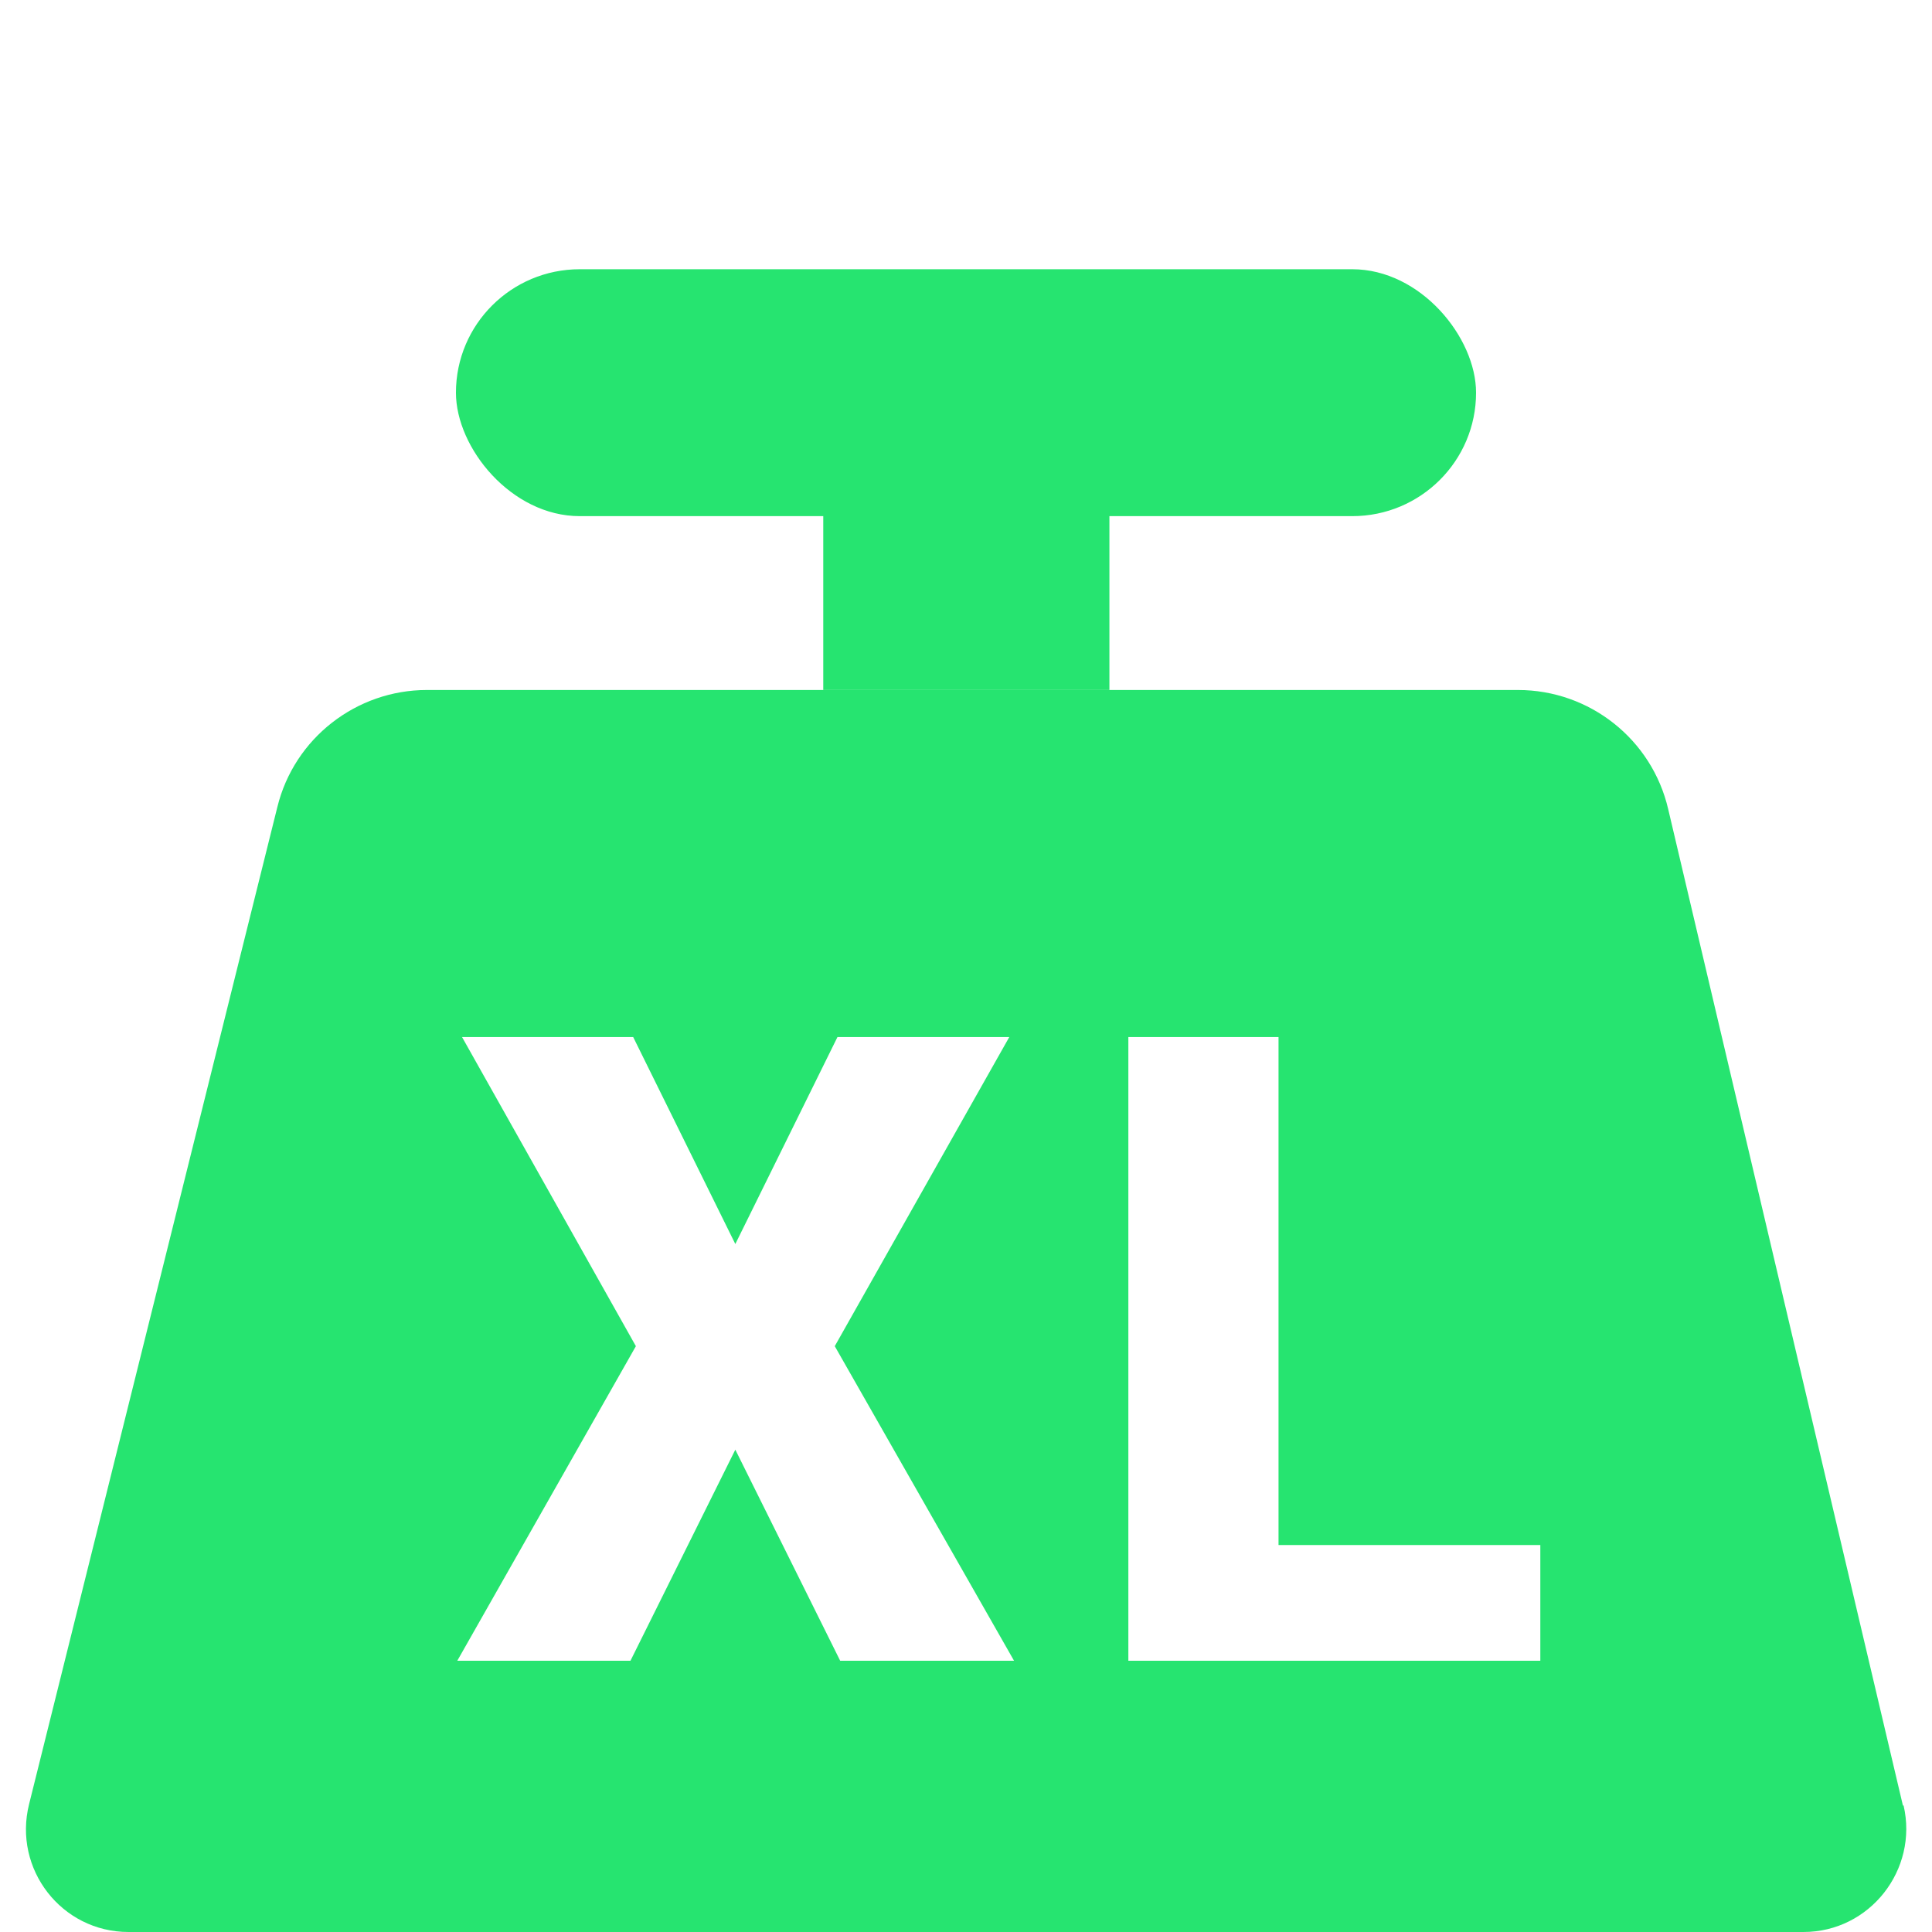 <?xml version="1.0" encoding="UTF-8"?>
<svg xmlns="http://www.w3.org/2000/svg" id="Livello_1" data-name="Livello 1" viewBox="0 0 28.56 28.56">
  <defs>
    <style>
      .cls-1 {
        fill: #26e470;
        stroke-width: 0px;
      }
    </style>
  </defs>
  <rect class="cls-1" x="12.17" y="6.85" width="4.23" height="3.35"></rect>
  <rect class="cls-1" x="6.74" y="3.98" width="15.08" height="3.65" rx="1.83" ry="1.83"></rect>
  <path class="cls-1" d="m28.13,26.69l-3.47-14.73c-.24-1.03-1.16-1.76-2.22-1.76H6.31c-1.04,0-1.96.71-2.21,1.73L.43,26.67c-.24.96.48,1.89,1.47,1.89h24.76c.98,0,1.7-.92,1.48-1.87Zm-15.71-2.14l-1.55-3.12-1.55,3.12h-2.56l2.64-4.65-2.57-4.57h2.53l1.51,3.06,1.51-3.06h2.54l-2.58,4.57,2.65,4.65h-2.56Zm10.35,0h-6.09v-9.22h2.22v7.51h3.87v1.71Z"></path>
</svg>
